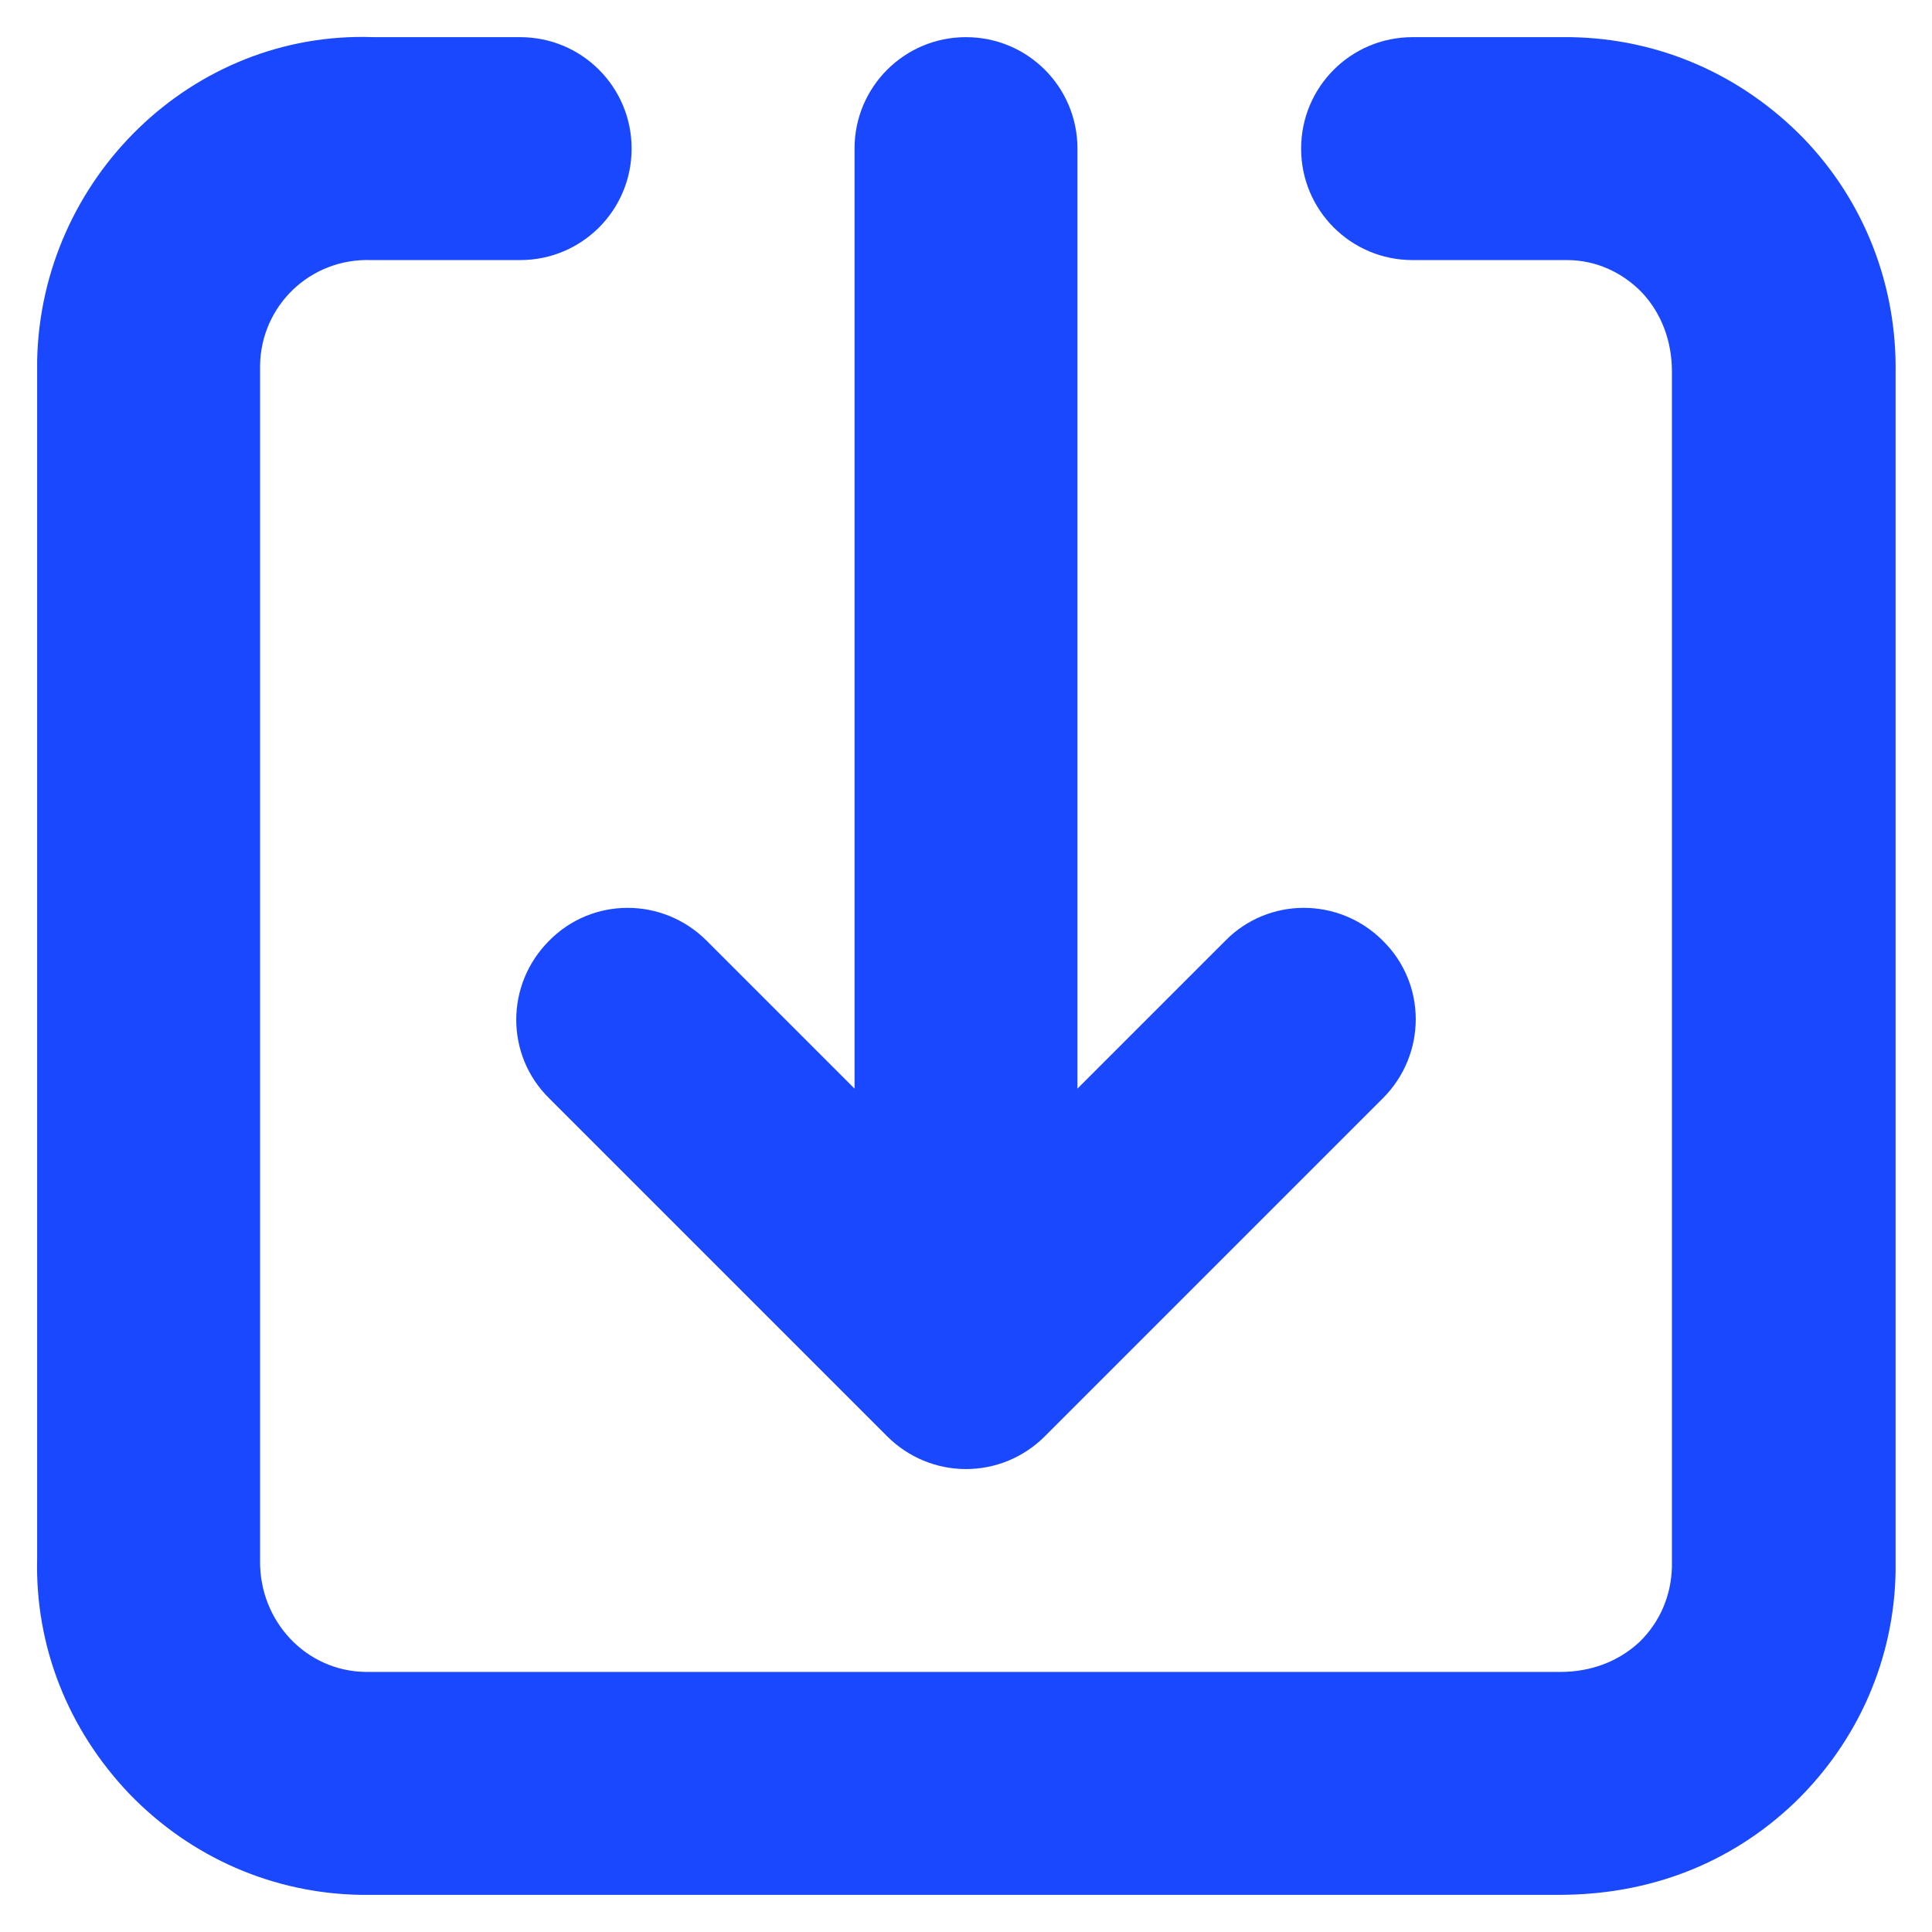 <?xml version="1.0" encoding="UTF-8"?>
<svg id="Layer_1" data-name="Layer 1" xmlns="http://www.w3.org/2000/svg" viewBox="0 0 26 26">
  <g id="Group_2125" data-name="Group 2125">
    <path d="M4.95,25.5s-.06,0-.1,0c-1.17-.02-2.28-.5-3.11-1.36-.82-.86-1.27-1.98-1.24-3.17V5s0-.09,0-.15C.55,2.41,2.58.41,5.03.5h1.97c.83,0,1.5.67,1.5,1.5s-.67,1.5-1.5,1.5h-2c-.83-.03-1.49.62-1.5,1.42v16.08c-.01.82.62,1.49,1.42,1.5h16.08c.41,0,.78-.14,1.06-.4.28-.27.43-.63.44-1.01V5c0-.41-.14-.78-.4-1.06-.27-.28-.63-.44-1.01-.44h-2.08c-.83,0-1.5-.67-1.5-1.5s.67-1.5,1.5-1.5h2.13c1.2.02,2.3.51,3.13,1.36.82.85,1.26,1.98,1.24,3.17v15.97s0,.09,0,.15c-.02,1.17-.5,2.28-1.36,3.11-.86.82-1.95,1.24-3.17,1.24H5s-.03,0-.05,0Z" fill="#1948ff"/>
    <path d="M18.61,12.66c-.59-.59-1.54-.59-2.12,0l-1.99,1.99V2c0-.83-.67-1.5-1.5-1.5s-1.5.67-1.5,1.5v12.65l-1.99-1.99c-.59-.59-1.54-.59-2.12,0-.59.59-.59,1.54,0,2.12l4.55,4.55c.28.28.66.44,1.06.44s.78-.16,1.06-.44l4.55-4.55c.59-.59.59-1.54,0-2.12Z" fill="#1948ff"/>
  </g>
</svg>